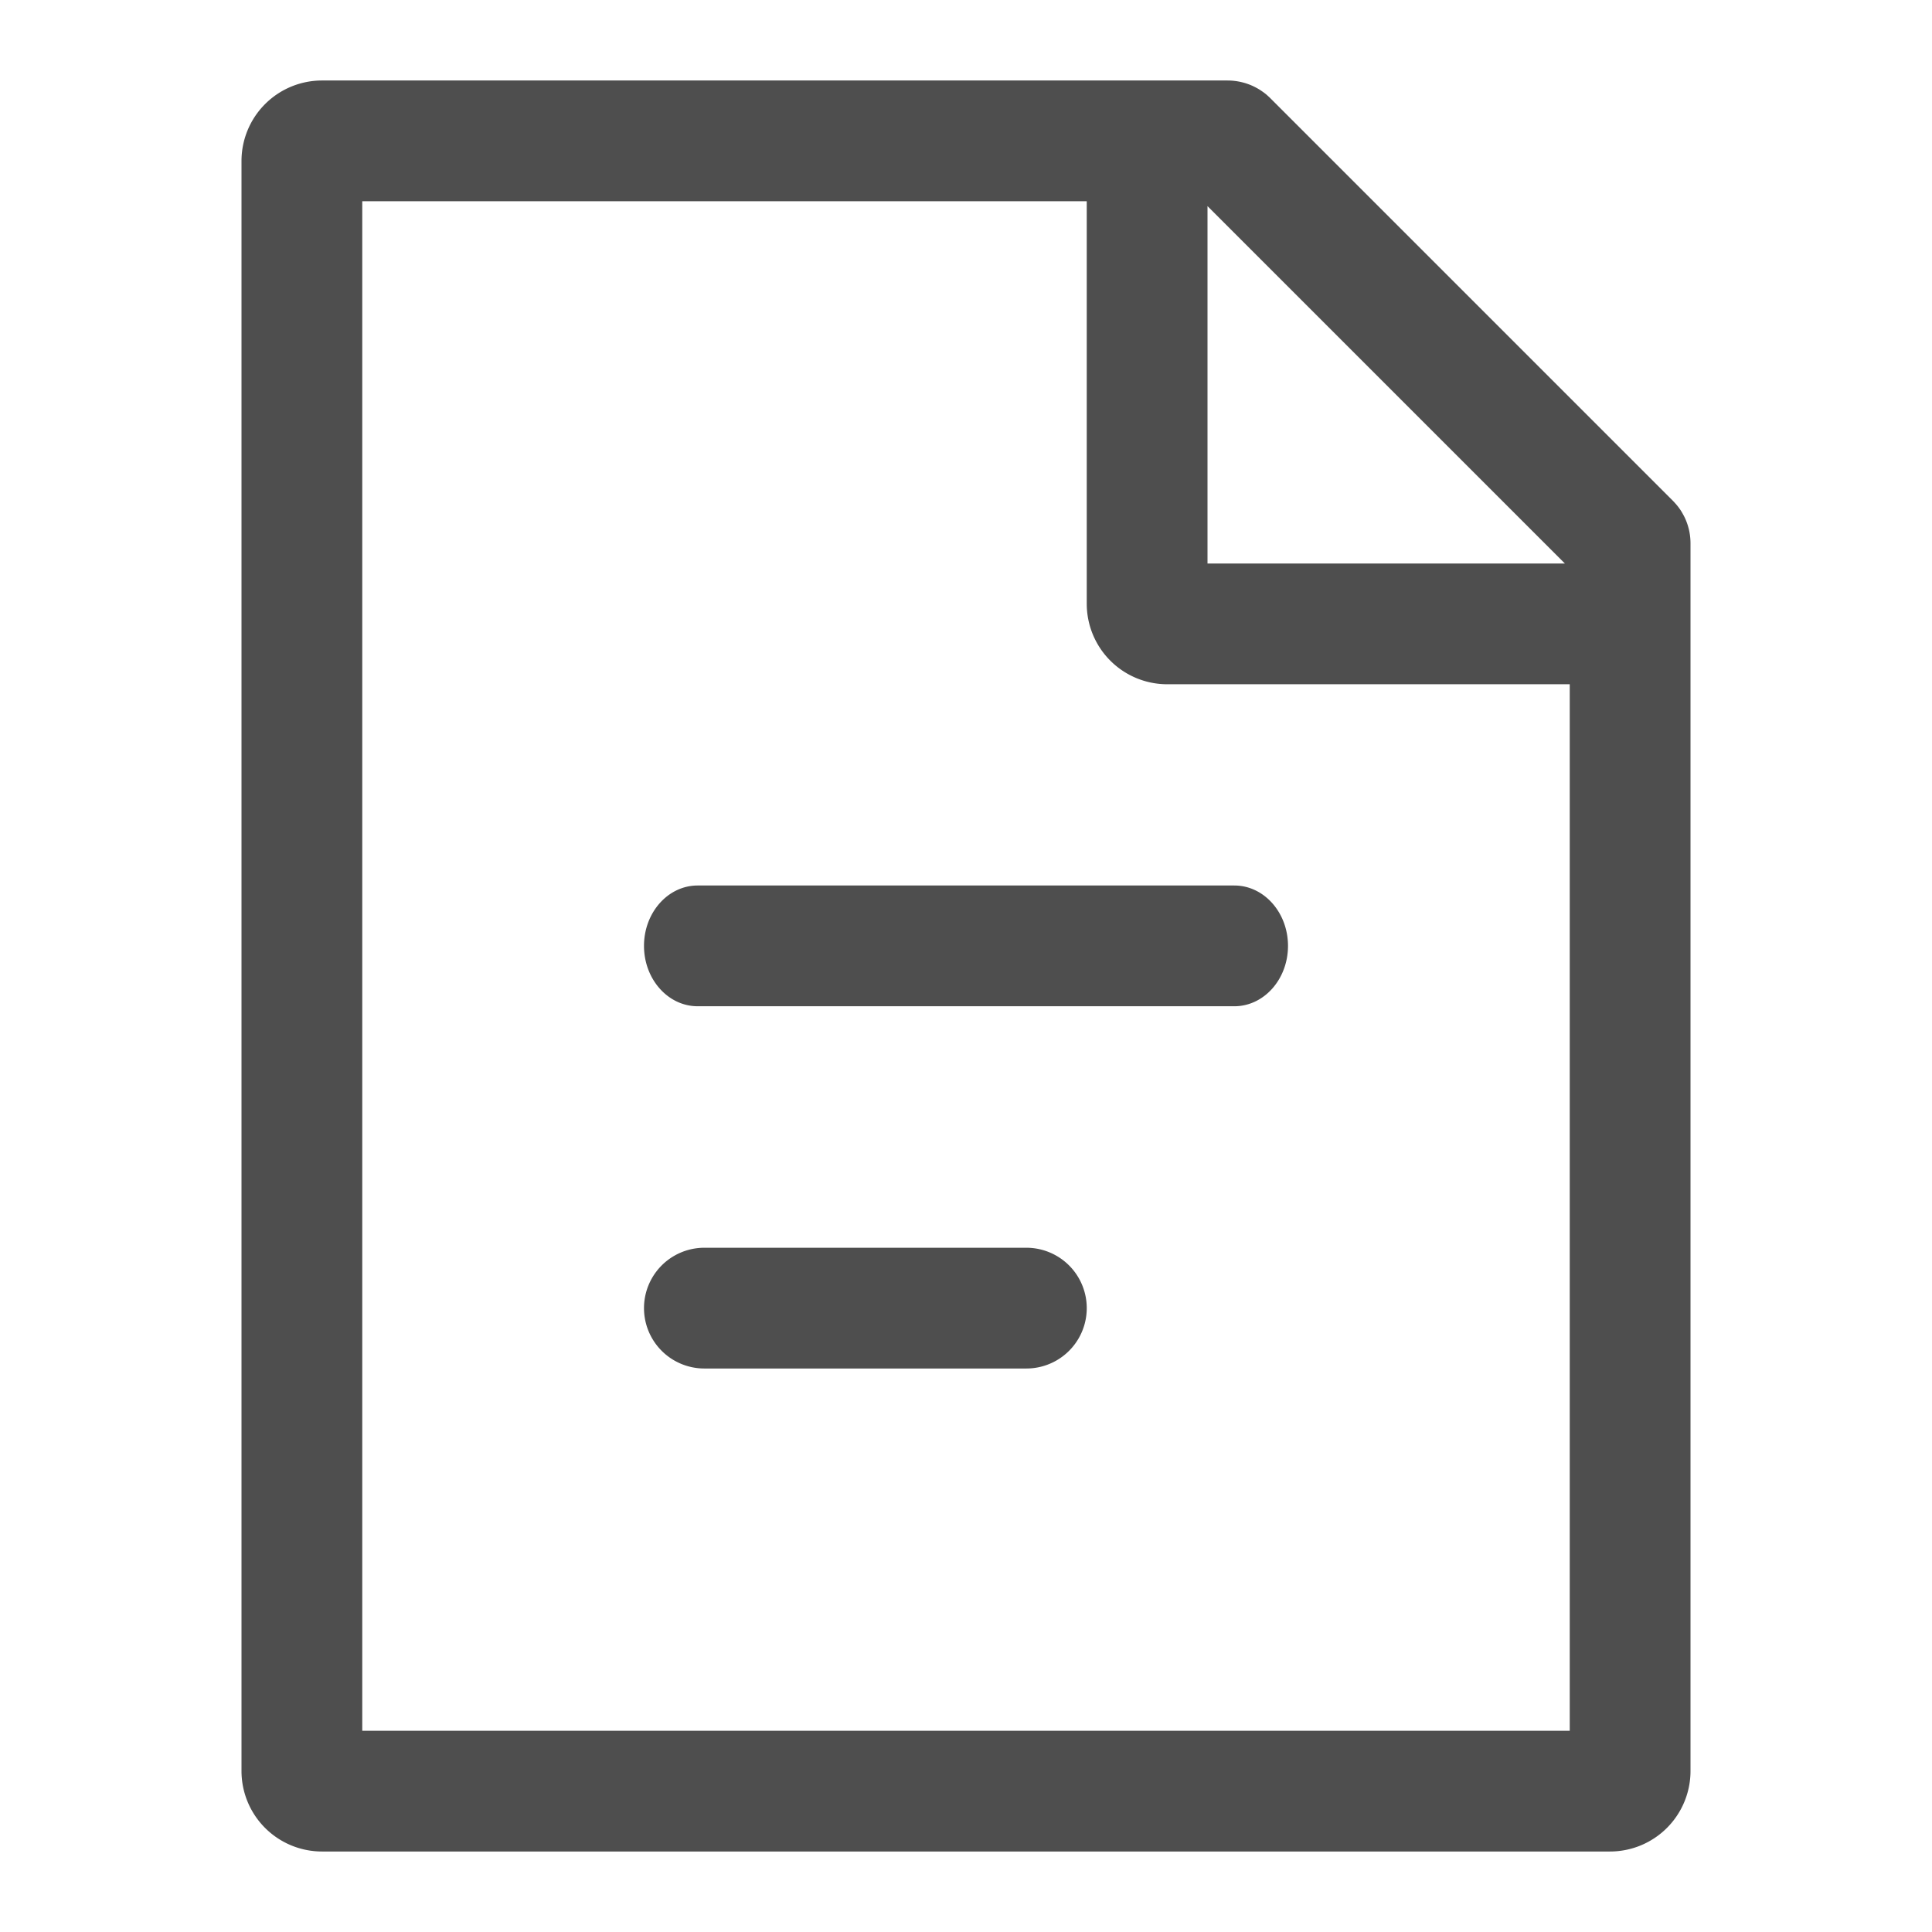 <?xml version="1.0" standalone="no"?><!DOCTYPE svg PUBLIC "-//W3C//DTD SVG 1.1//EN" "http://www.w3.org/Graphics/SVG/1.1/DTD/svg11.dtd"><svg t="1675934906682" class="icon" viewBox="0 0 1024 1024" version="1.1" xmlns="http://www.w3.org/2000/svg" p-id="39826" xmlns:xlink="http://www.w3.org/1999/xlink" width="200" height="200"><path d="M650.667 42.667a32.277 32.277 0 0 1 14.592 3.52l1.408 0.768a36.224 36.224 0 0 1 4.203 2.88l0.533 0.448 1.472 1.344 214.187 214.187 0.661 0.704 0.171 0.192-1.28-1.344 1.771 1.92 0.704 0.853a33.643 33.643 0 0 1 1.877 2.603l0.747 1.259 0.768 1.387c2.261 4.395 3.52 9.344 3.52 14.613V938.667a42.667 42.667 0 0 1-42.667 42.667H170.667a42.667 42.667 0 0 1-42.667-42.667V85.333a42.667 42.667 0 0 1 42.667-42.667h480zM576 106.667H192v810.667h640V362.667H618.667a42.667 42.667 0 0 1-42.667-42.667V106.667z m-32 554.667a32 32 0 0 1 0 64h-170.667a32 32 0 0 1 0-64h170.667z m110.229-192c15.701 0 28.437 14.336 28.437 32s-12.736 32-28.437 32H369.771C354.069 533.333 341.333 518.997 341.333 501.333s12.736-32 28.437-32h284.459zM640 109.248V298.667h189.419L640 109.248z" fill="#4E4E4E" p-id="39827"></path></svg>